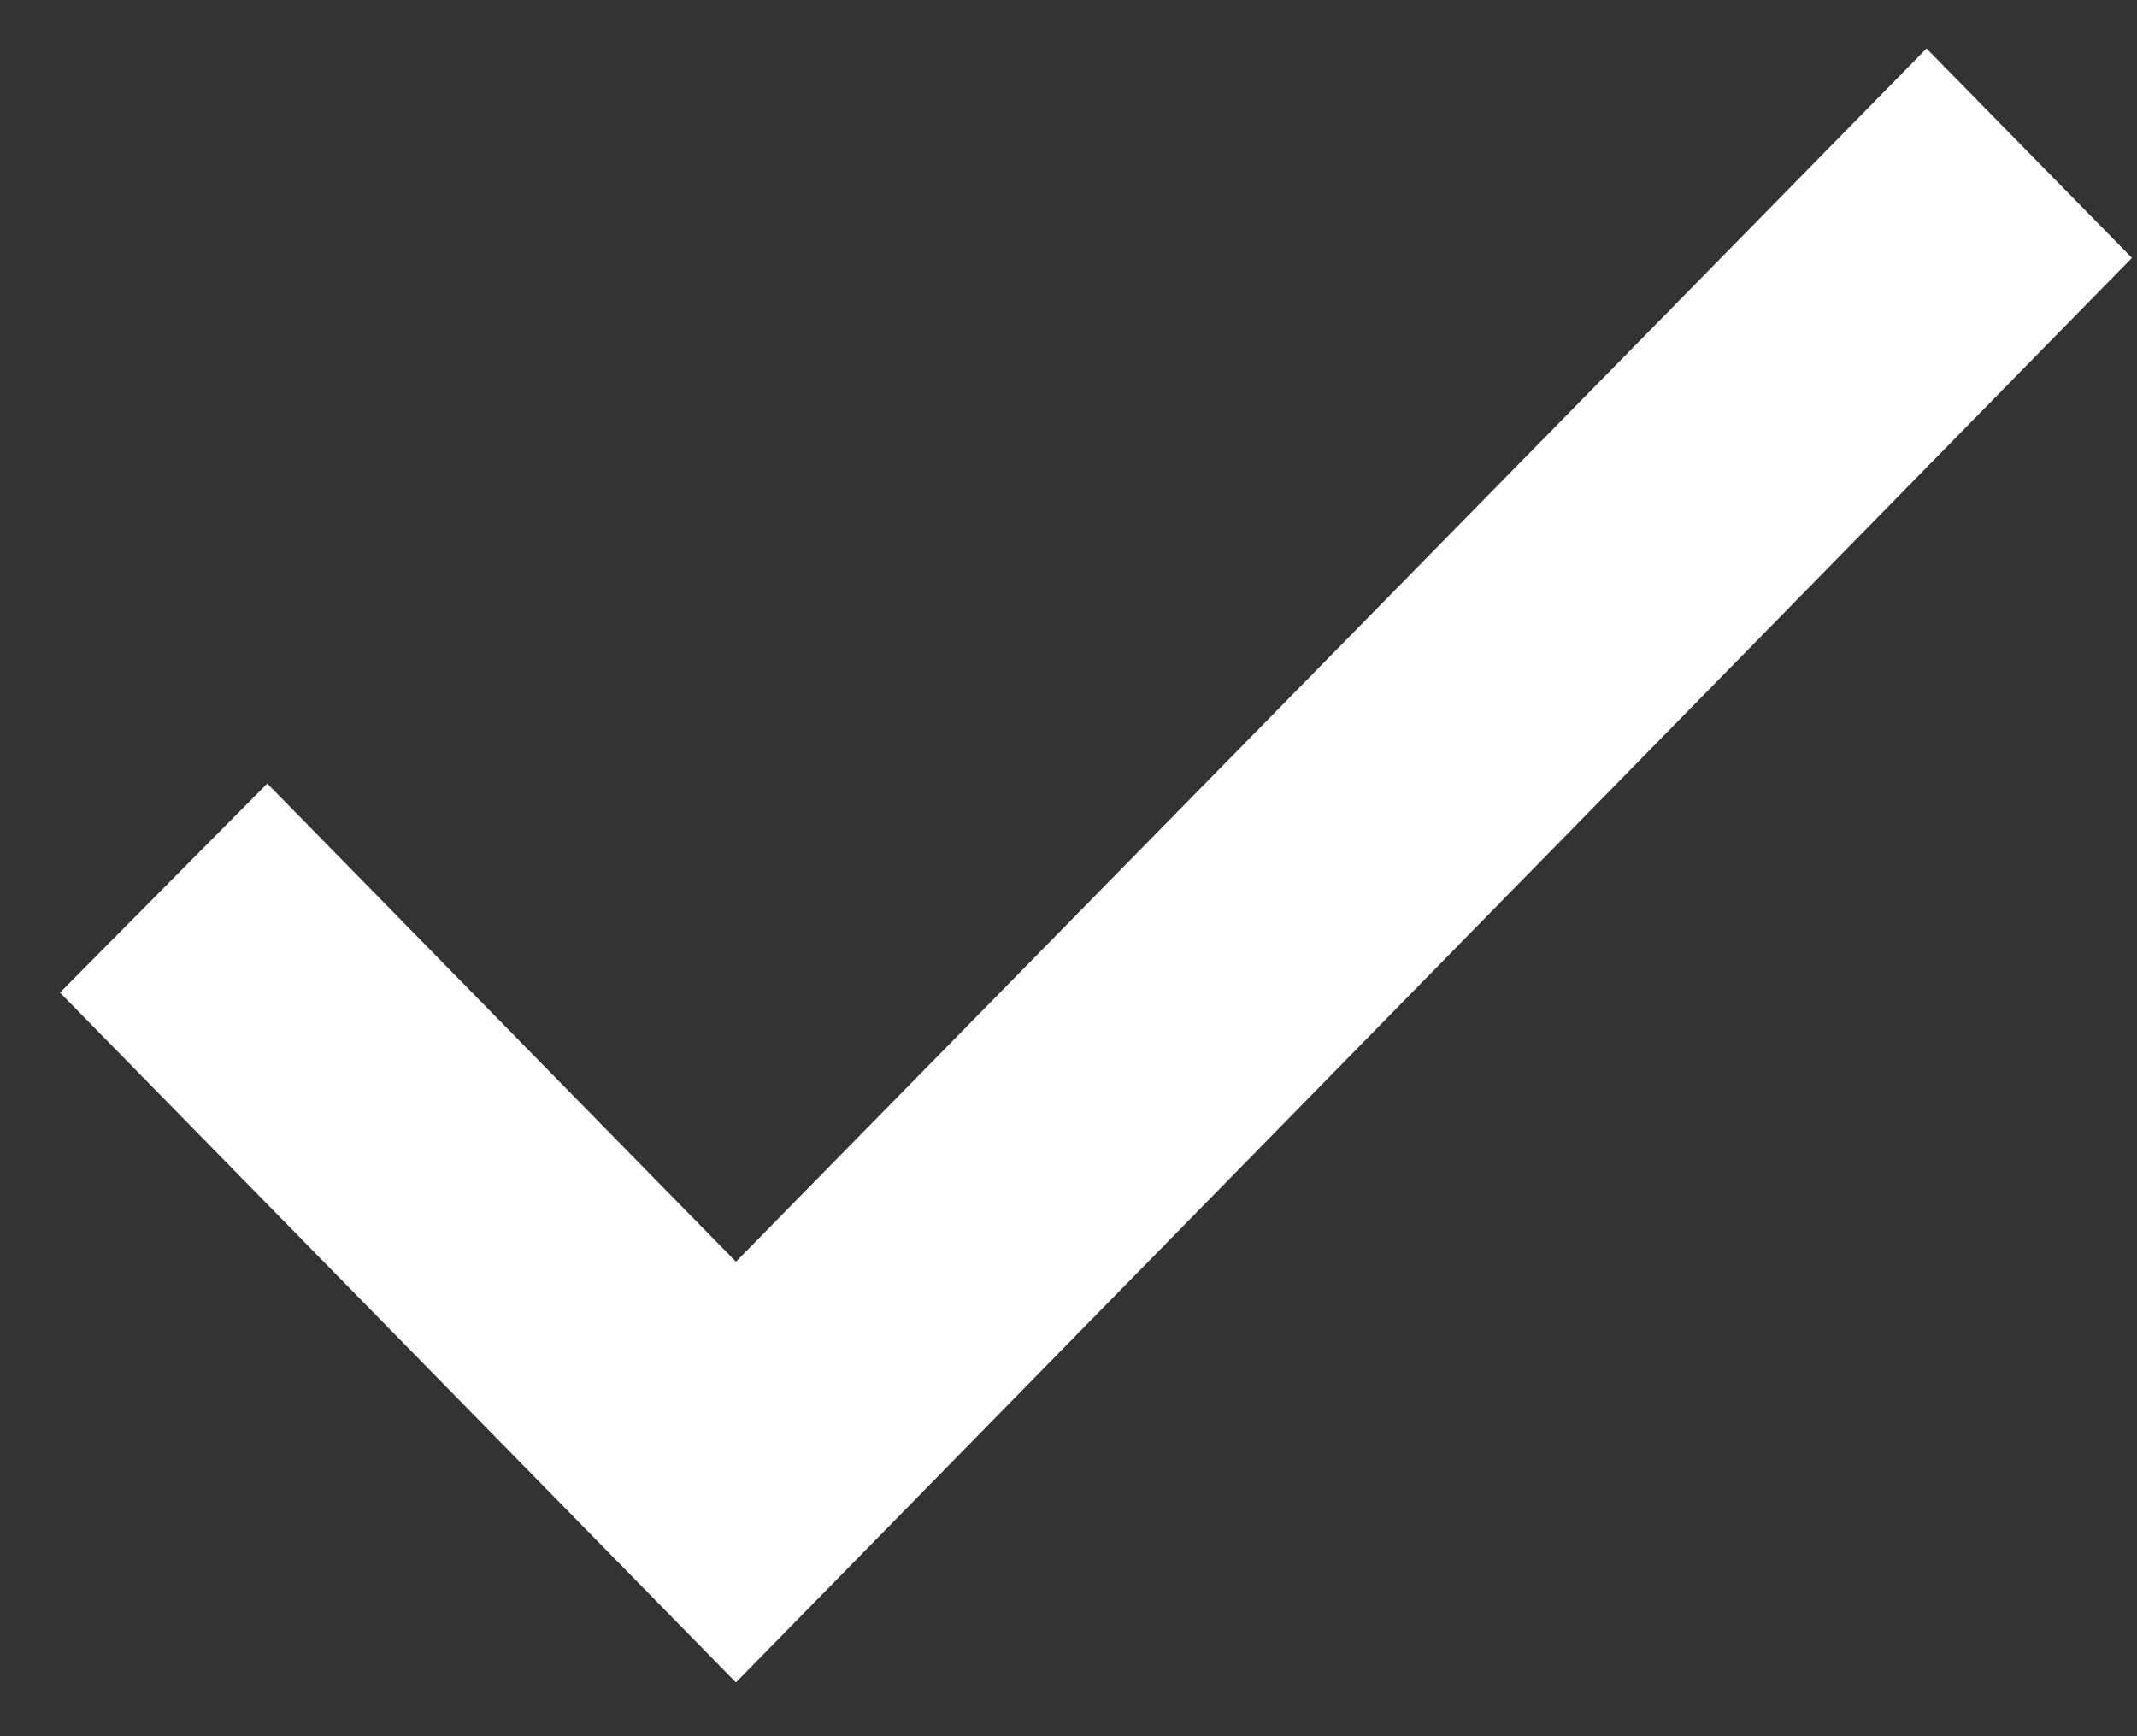 <svg width="16" height="13" viewBox="0 0 16 13" fill="none" xmlns="http://www.w3.org/2000/svg">
<rect x="0" y="0" width="16" height="13" fill="#333333" stroke="none"/>
<path d="M5.51 9.804L2 6.223L0.8 7.433L5.51 12.24L15.612 1.931L14.424 0.72L5.51 9.804Z" fill="white" stroke="white" stroke-width="0.5"/>
</svg>
